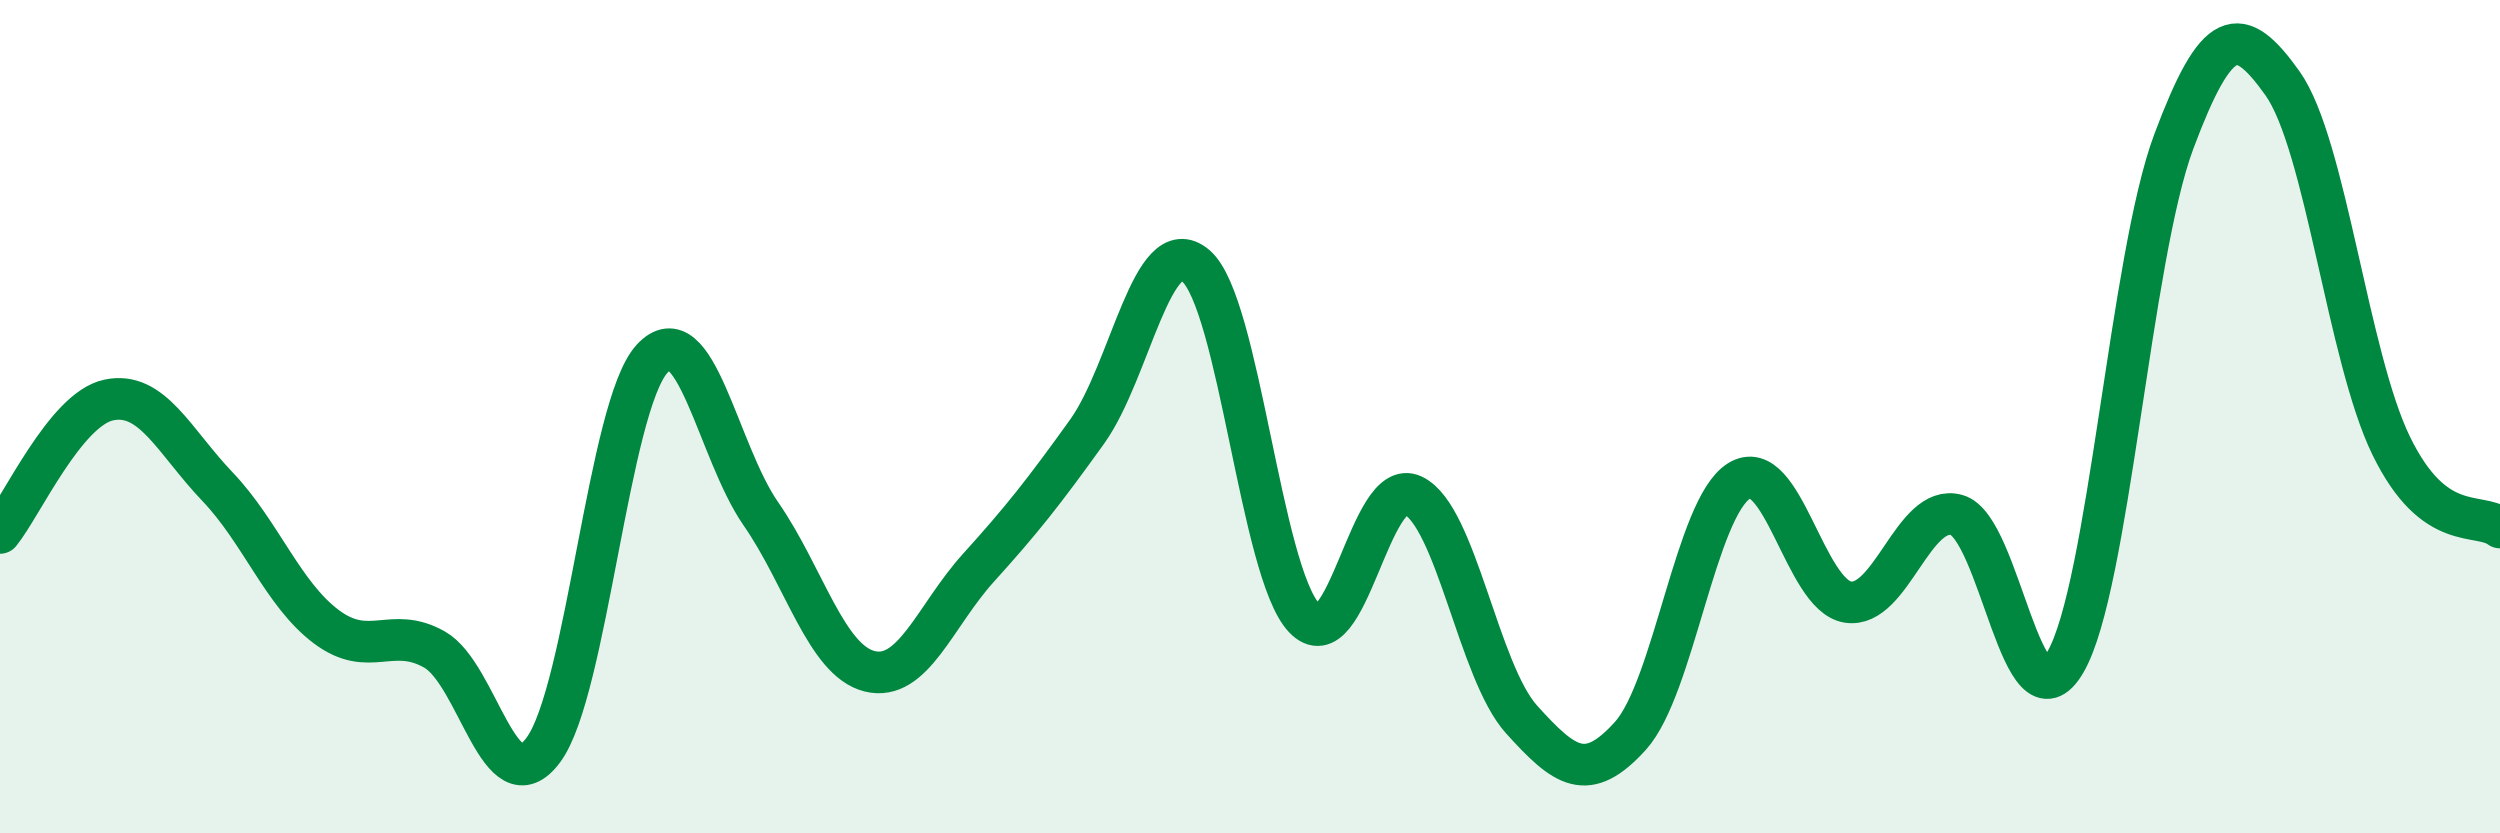 
    <svg width="60" height="20" viewBox="0 0 60 20" xmlns="http://www.w3.org/2000/svg">
      <path
        d="M 0,12.79 C 0.52,12.15 1.57,9.82 2.61,9.6 C 3.65,9.38 4.18,10.59 5.22,11.68 C 6.26,12.77 6.79,14.26 7.83,15.04 C 8.87,15.82 9.39,15 10.43,15.59 C 11.47,16.18 12,19.4 13.04,18 C 14.08,16.6 14.61,9.74 15.65,8.61 C 16.69,7.48 17.22,10.83 18.26,12.33 C 19.3,13.83 19.83,15.85 20.87,16.11 C 21.91,16.37 22.44,14.78 23.48,13.63 C 24.52,12.48 25.05,11.81 26.09,10.36 C 27.13,8.91 27.66,5.49 28.7,6.38 C 29.74,7.27 30.26,13.73 31.3,14.83 C 32.34,15.93 32.87,11.4 33.91,11.89 C 34.95,12.38 35.48,16.12 36.52,17.27 C 37.56,18.42 38.09,18.81 39.13,17.66 C 40.17,16.51 40.7,12.18 41.74,11.54 C 42.78,10.9 43.31,14.29 44.35,14.45 C 45.39,14.61 45.92,12.07 46.96,12.36 C 48,12.65 48.53,17.68 49.57,15.89 C 50.61,14.1 51.13,6.18 52.17,3.4 C 53.21,0.62 53.74,0.54 54.78,2 C 55.82,3.46 56.35,8.57 57.39,10.7 C 58.43,12.83 59.48,12.27 60,12.66L60 20L0 20Z"
        fill="#008740"
        opacity="0.1"
        stroke-linecap="round"
        stroke-linejoin="round"
      />
      <path
        d="M 0,12.79 C 0.52,12.15 1.57,9.82 2.61,9.6 C 3.65,9.38 4.18,10.59 5.22,11.68 C 6.26,12.77 6.79,14.26 7.83,15.04 C 8.87,15.82 9.39,15 10.43,15.59 C 11.47,16.18 12,19.4 13.04,18 C 14.08,16.6 14.61,9.74 15.65,8.61 C 16.69,7.48 17.22,10.83 18.26,12.33 C 19.3,13.83 19.83,15.85 20.87,16.11 C 21.91,16.37 22.44,14.78 23.48,13.63 C 24.52,12.48 25.05,11.81 26.09,10.36 C 27.13,8.91 27.66,5.49 28.7,6.38 C 29.74,7.27 30.26,13.73 31.3,14.83 C 32.34,15.93 32.87,11.4 33.91,11.89 C 34.95,12.38 35.48,16.12 36.52,17.27 C 37.56,18.42 38.09,18.81 39.13,17.66 C 40.17,16.51 40.7,12.18 41.74,11.54 C 42.78,10.9 43.31,14.29 44.35,14.45 C 45.39,14.61 45.92,12.07 46.96,12.36 C 48,12.65 48.53,17.68 49.57,15.89 C 50.61,14.1 51.13,6.18 52.17,3.4 C 53.21,0.62 53.74,0.54 54.78,2 C 55.82,3.46 56.35,8.57 57.39,10.7 C 58.43,12.83 59.48,12.27 60,12.66"
        stroke="#008740"
        stroke-width="1"
        fill="none"
        stroke-linecap="round"
        stroke-linejoin="round"
      />
    </svg>
  